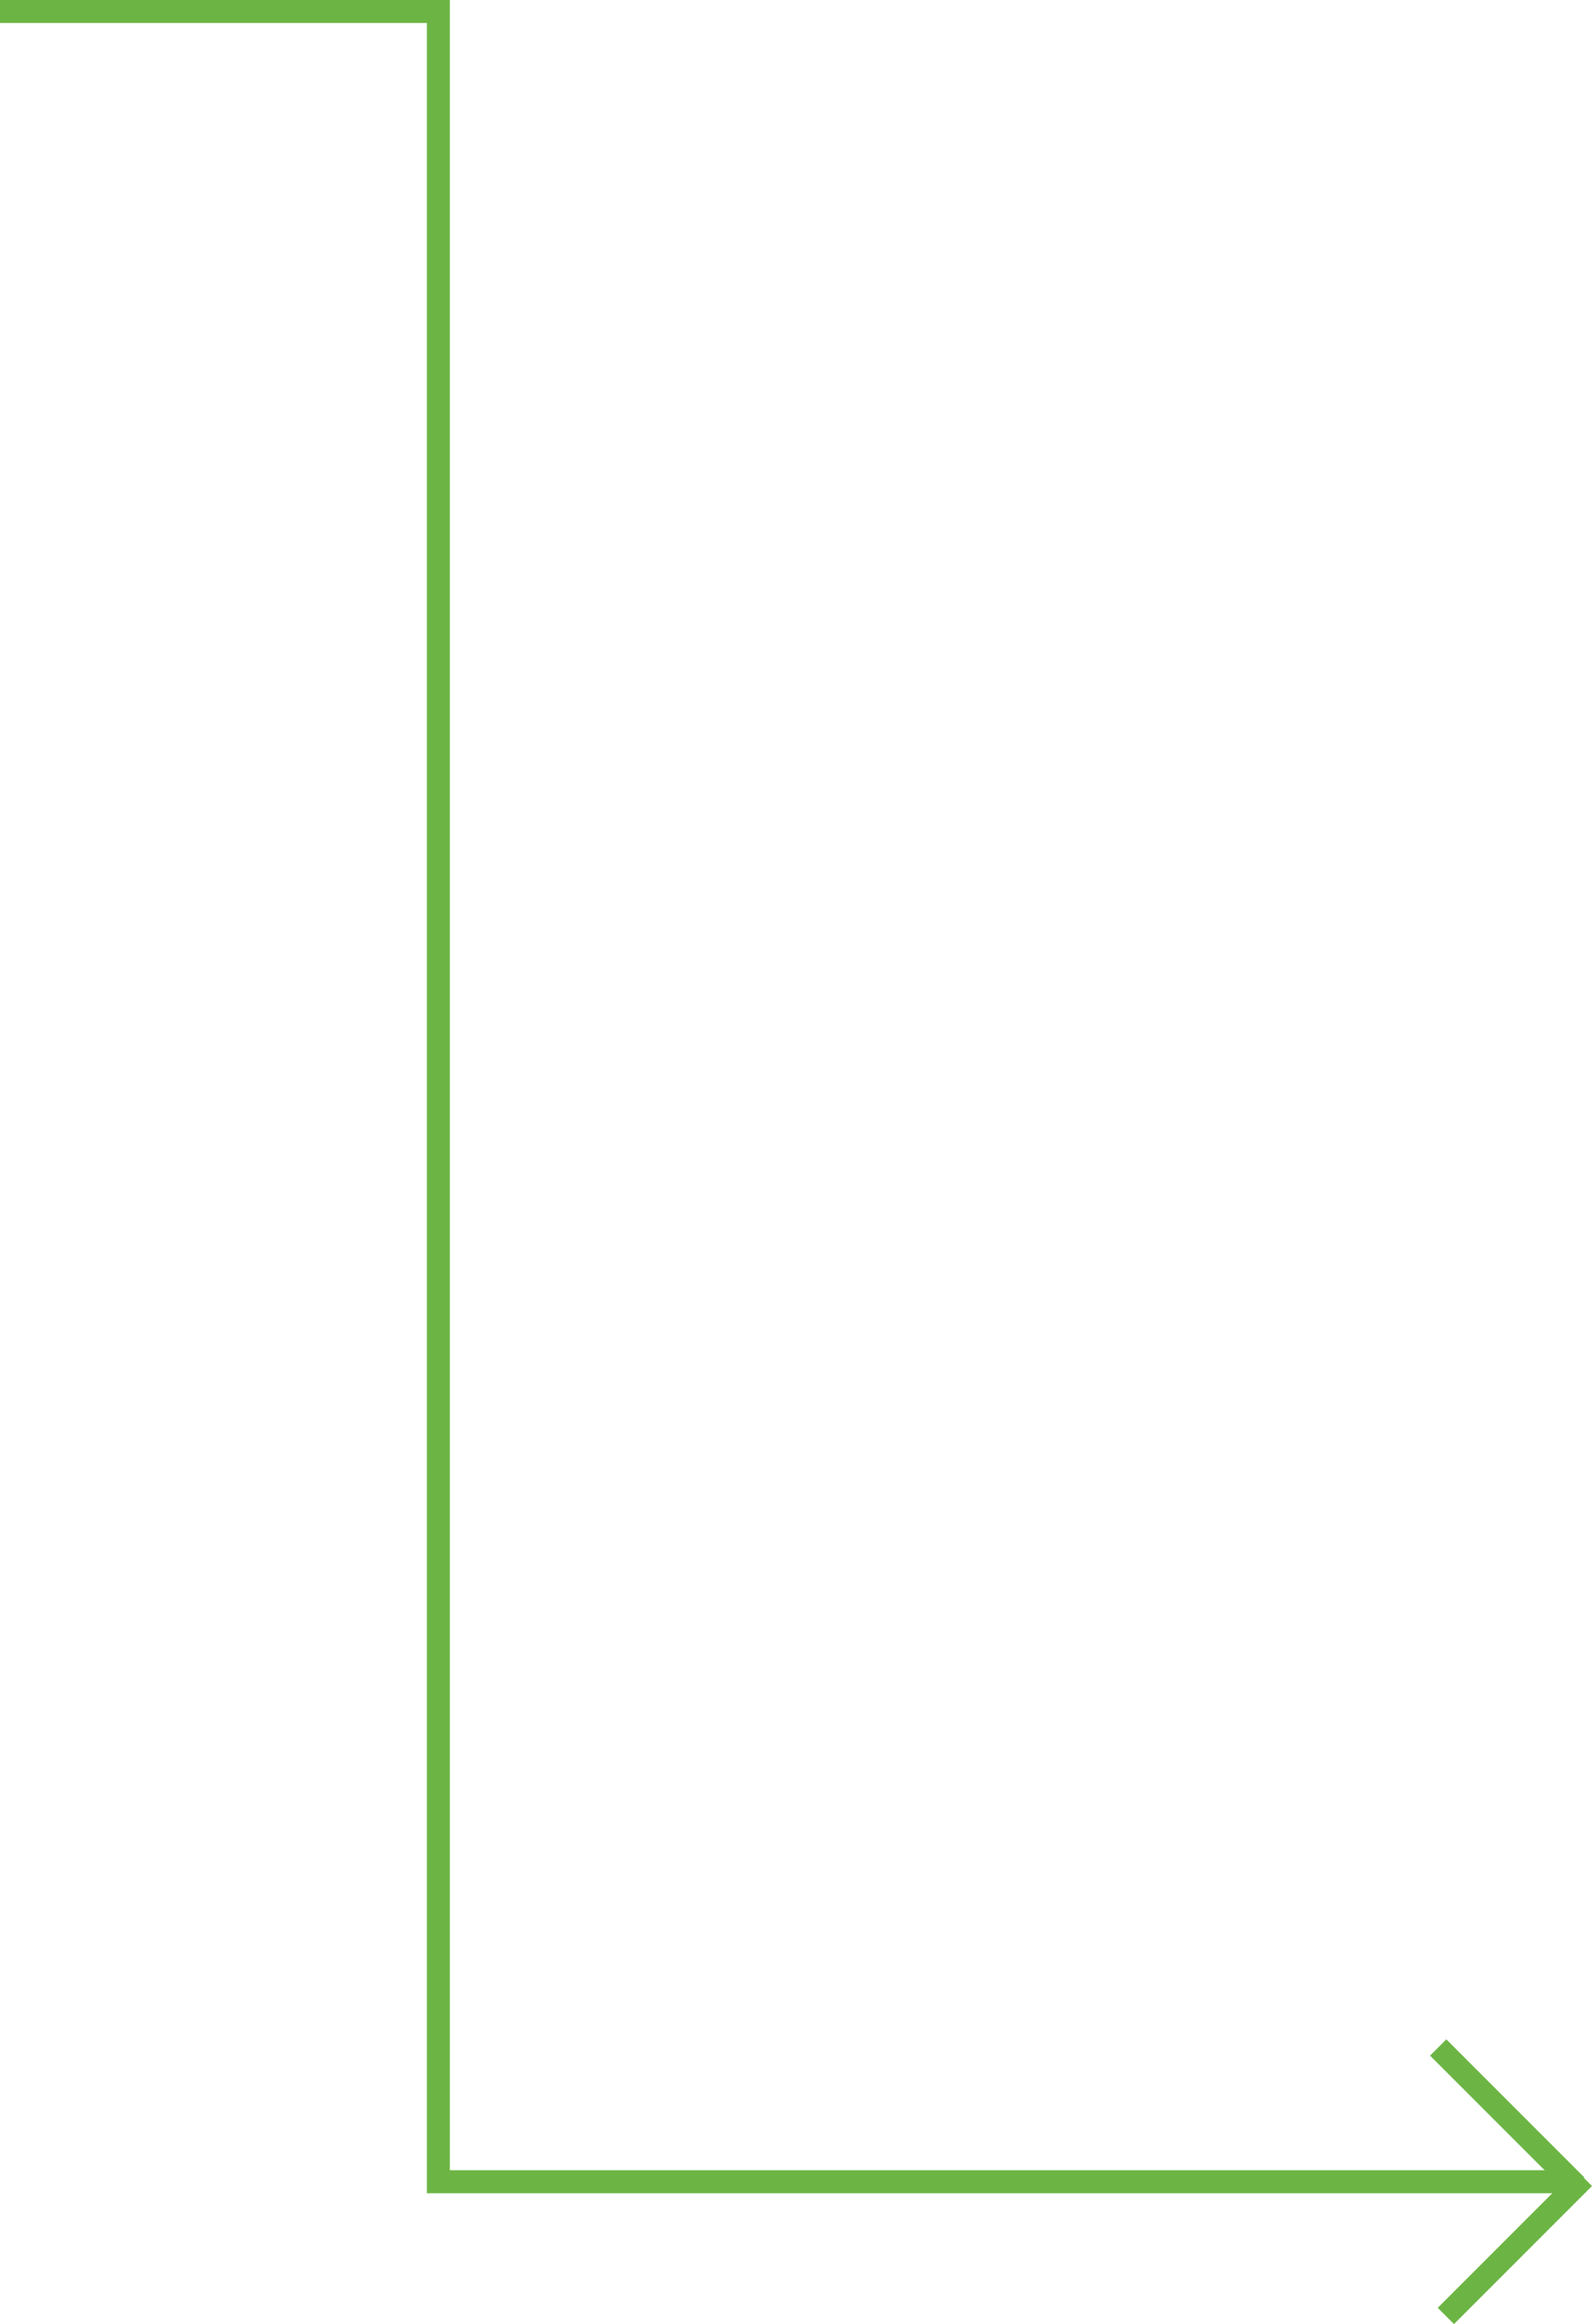 <svg xmlns="http://www.w3.org/2000/svg" width="207.639" height="302.999" viewBox="0 0 207.639 302.999">
  <g id="cover-arrow5" transform="translate(0 199.327)">
    <path id="Path_668" data-name="Path 668" d="M0,0H57.176V282.939h148.4" transform="translate(0 -197.828)" fill="none" stroke="#6cb544" stroke-width="3"/>
    <path id="Path_669" data-name="Path 669" d="M0,0,14.625,14.625,18,18" transform="translate(187.578 67.611)" fill="none" stroke="#6cb544" stroke-width="3"/>
    <line id="Line_80" data-name="Line 80" y1="18" x2="18" transform="translate(188.578 84.611)" fill="none" stroke="#6cb544" stroke-width="3"/>
  </g>
</svg>
